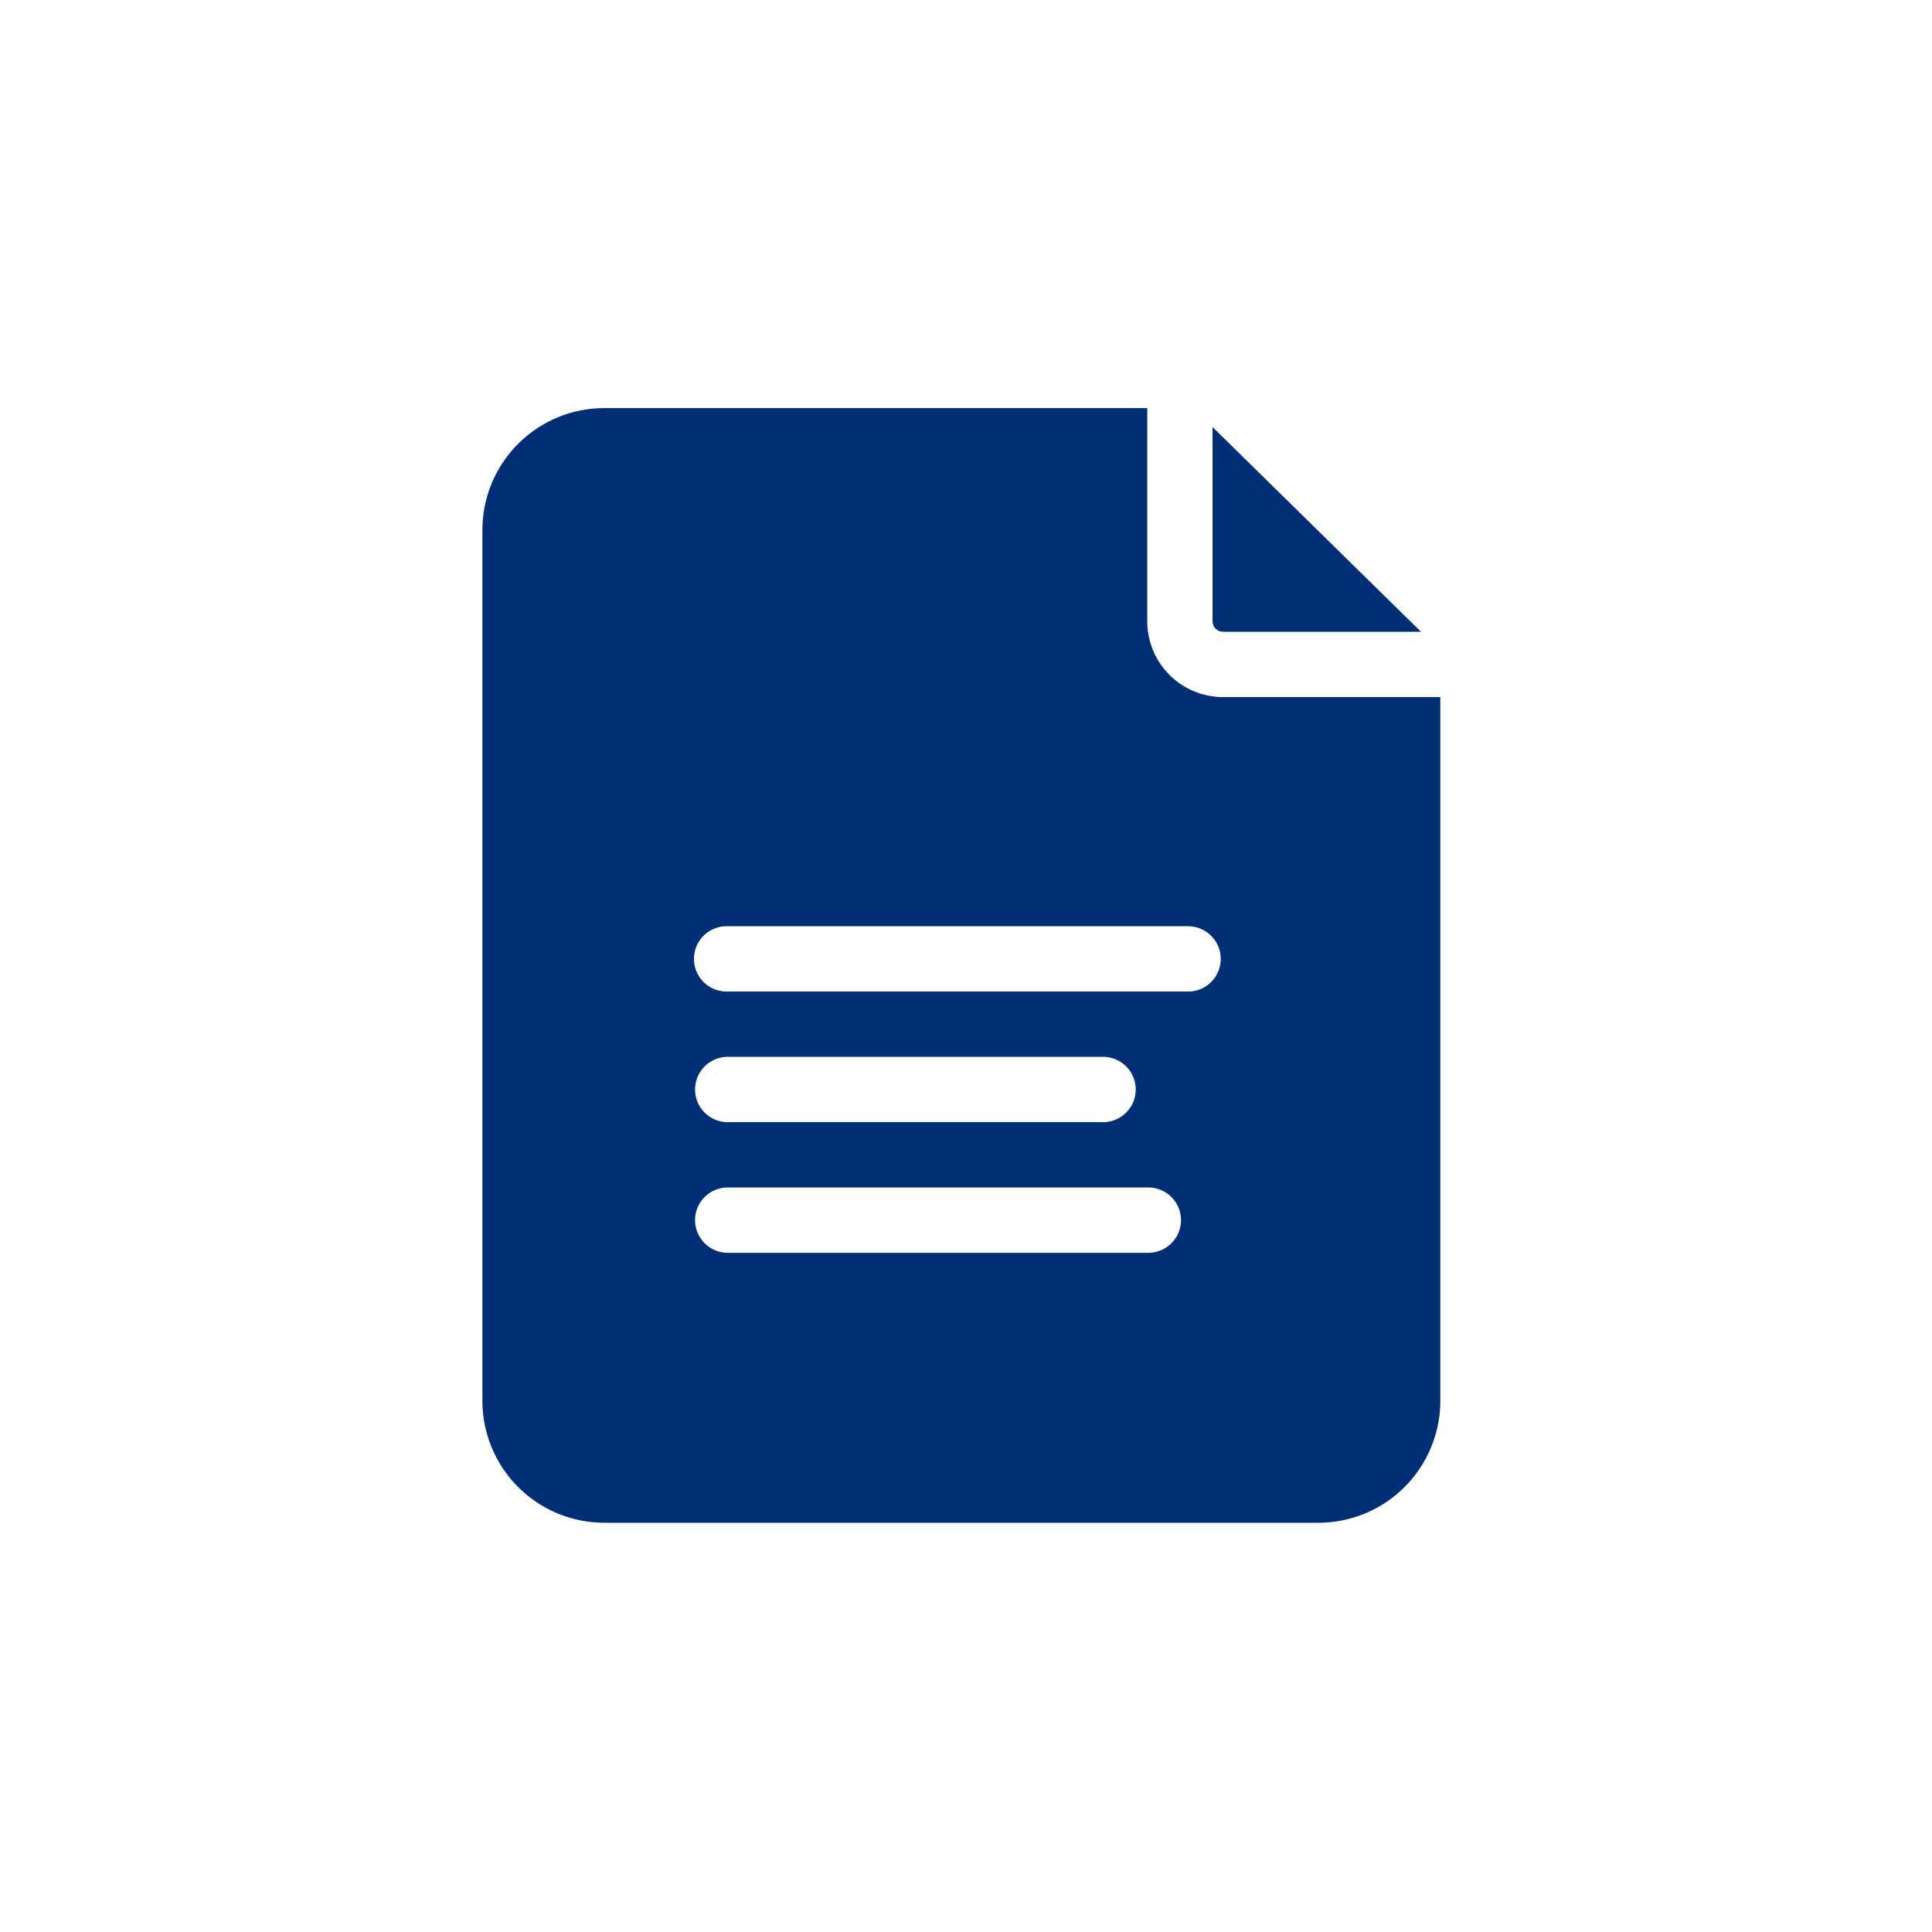 <svg width="52" height="52" viewBox="0 0 52 52" fill="none" xmlns="http://www.w3.org/2000/svg"><path d="M32.916 17.004h5.33l-5.61-5.51v5.23c0 .155.126.28.28.28z" fill="#002F75"/><path d="M32.917 18.762a2.04 2.04 0 0 1-2.038-2.038v-5.74H16.264a3.283 3.283 0 0 0-3.28 3.28v23.441a3.283 3.283 0 0 0 3.28 3.28h19.222a3.283 3.283 0 0 0 3.28-3.28V18.762h-5.85zm-2.01 14.957h-11.32a.879.879 0 1 1 0-1.758h11.32a.879.879 0 1 1 0 1.758zm-12.199-4.395a.88.88 0 0 1 .88-.879h10.101a.879.879 0 1 1 0 1.758H19.587a.879.879 0 0 1-.879-.879zm13.268-2.637H19.587a.879.879 0 1 1 0-1.757h12.39a.879.879 0 1 1 0 1.758z" fill="#002F75"/></svg>